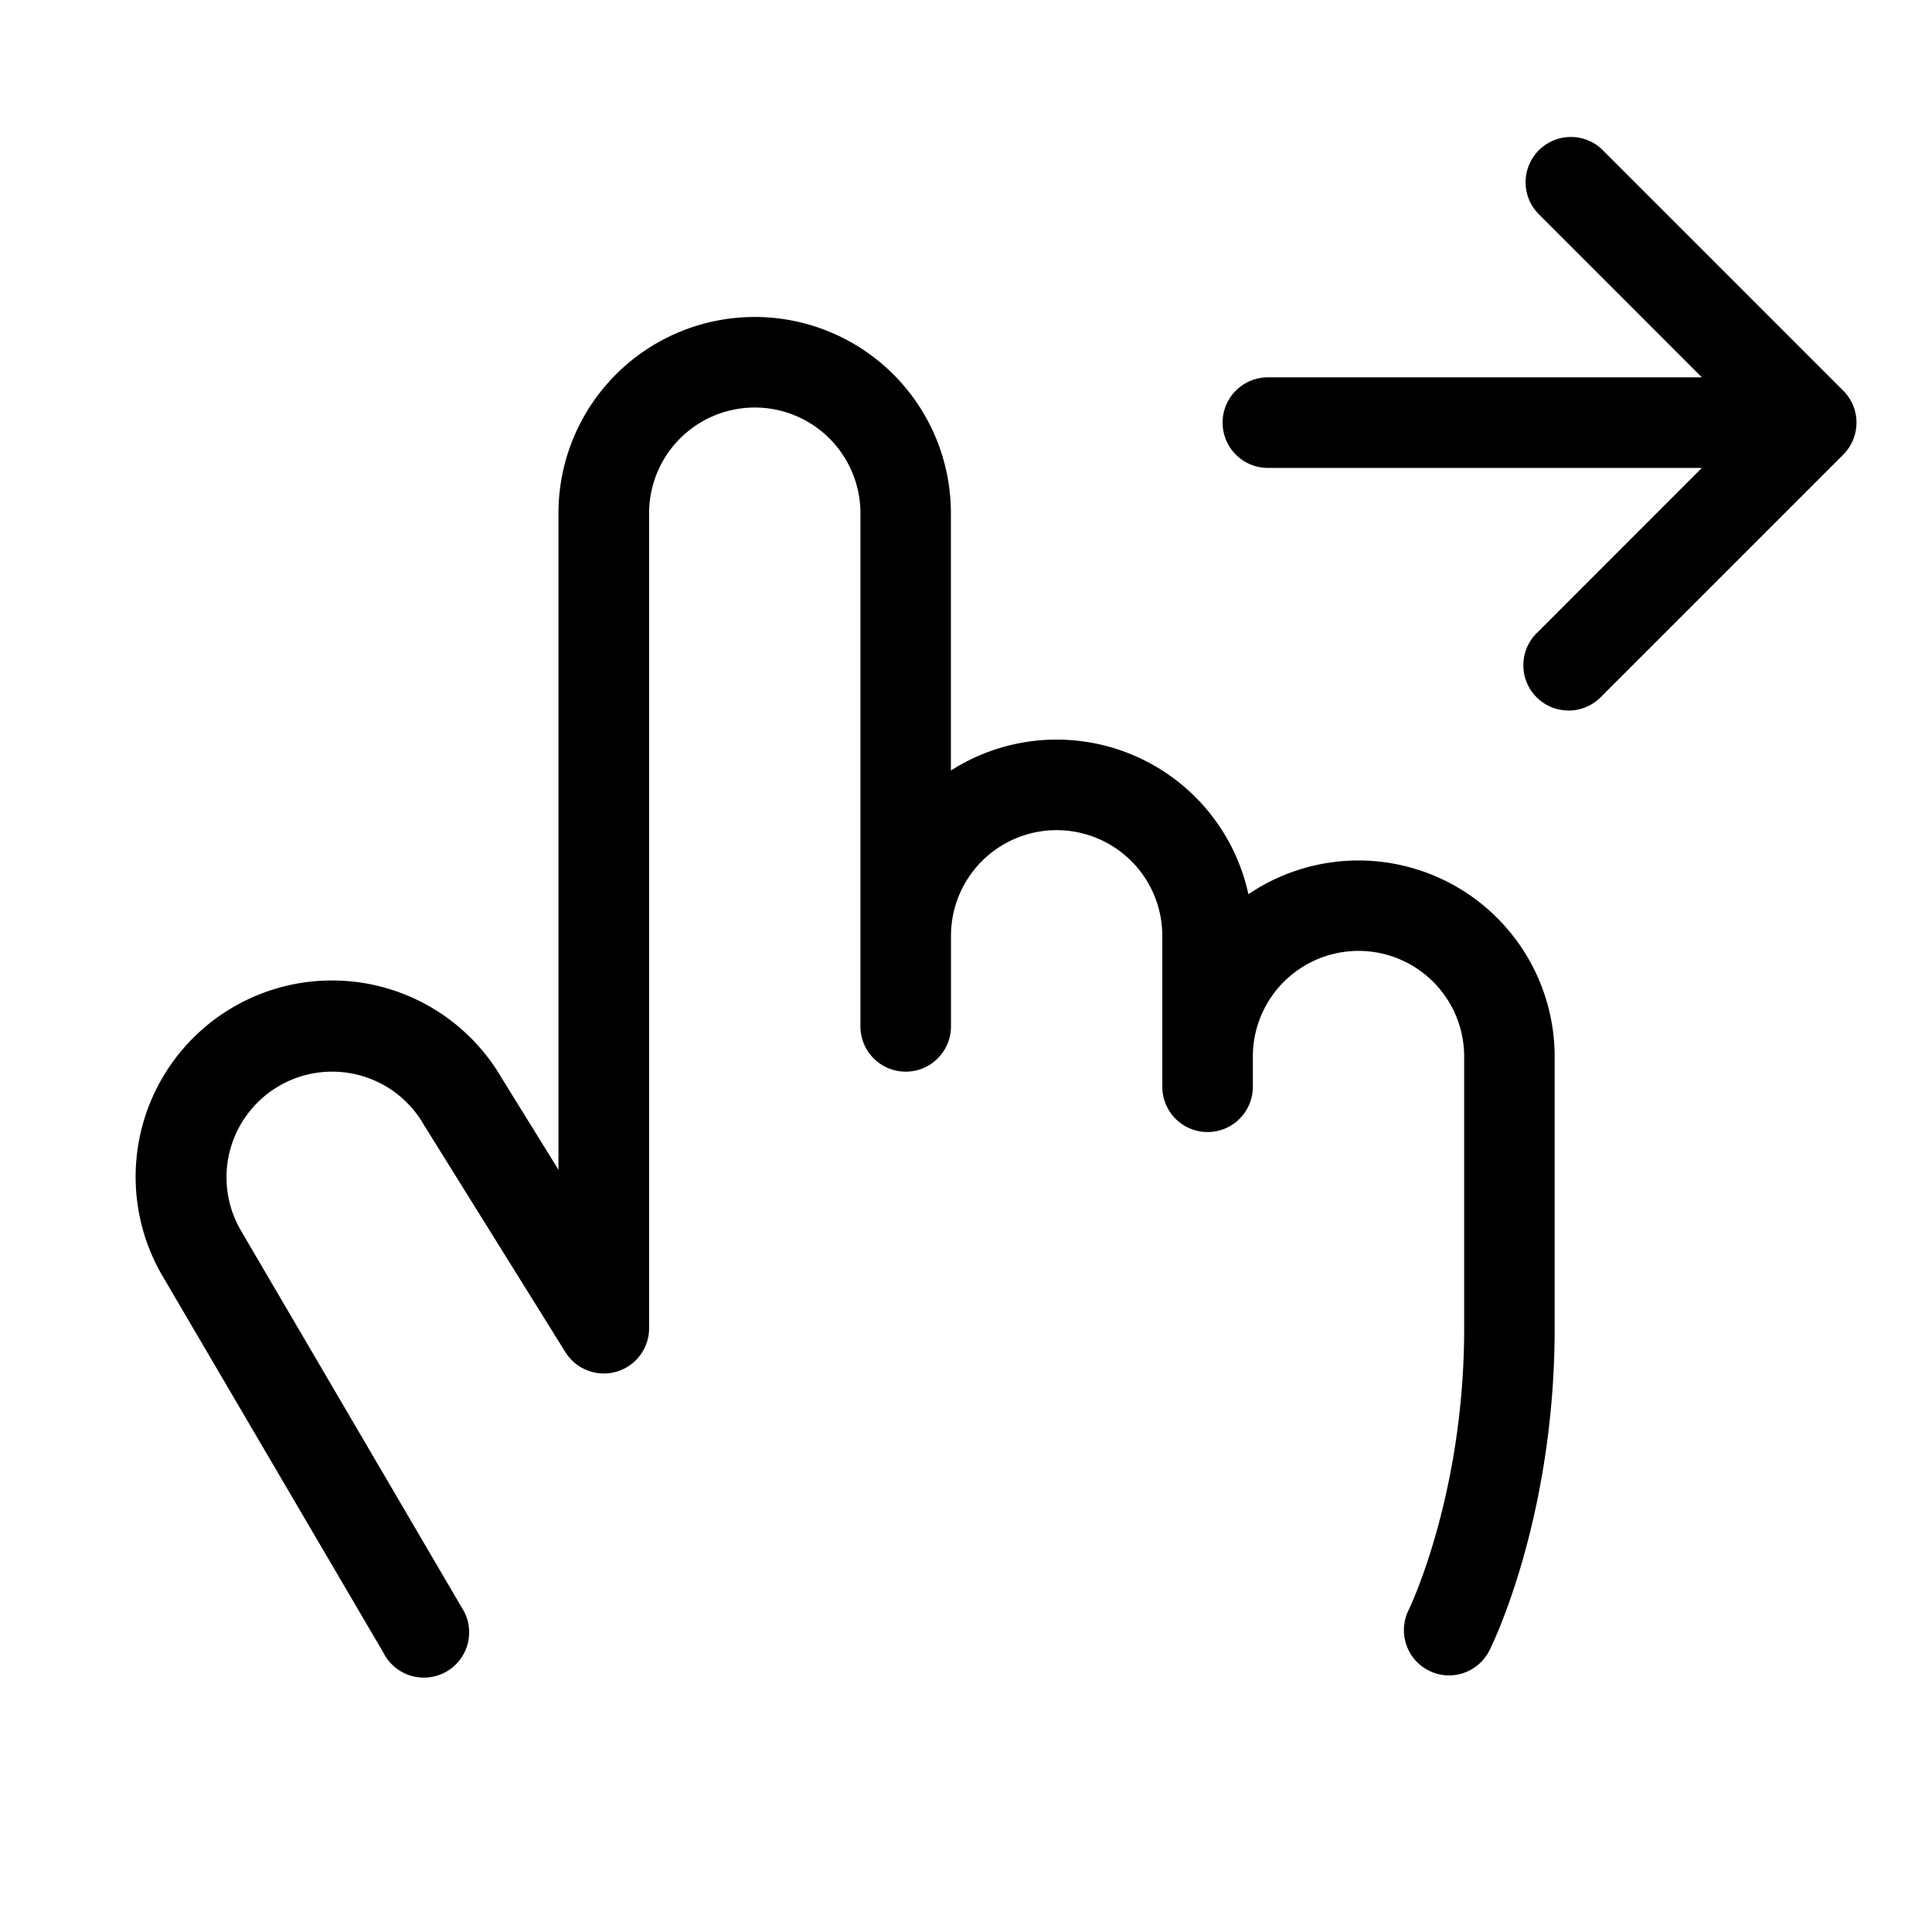 <svg xmlns="http://www.w3.org/2000/svg" viewBox="0 0 256 256" fill="currentColor"><path d="M206,140v36c0,25.13-8.28,42-8.64,42.68A6,6,0,0,1,192,222a5.87,5.87,0,0,1-2.68-.64,6,6,0,0,1-2.68-8c.07-.14,7.37-15.19,7.37-37.32V140a14,14,0,0,0-28,0v4a6,6,0,0,1-12,0V124a14,14,0,0,0-28,0v12a6,6,0,0,1-12,0V68a14,14,0,0,0-28,0V176a6,6,0,0,1-11.09,3.17l-18.68-30a1,1,0,0,1-.1-.17,14,14,0,0,0-24.25,14l29.29,50A6,6,0,1,1,50.81,219L21.49,169a26,26,0,0,1,45-26.13L74,155V68a26,26,0,0,1,52,0v34.1a26,26,0,0,1,39.42,16.39A26,26,0,0,1,206,140Zm38.24-88.24-32-32a6,6,0,0,0-8.48,8.48L225.51,50H168a6,6,0,1,0,0,12h57.51L203.76,83.76a6,6,0,1,0,8.48,8.48l32-32A6,6,0,0,0,244.24,51.76Z"/></svg>